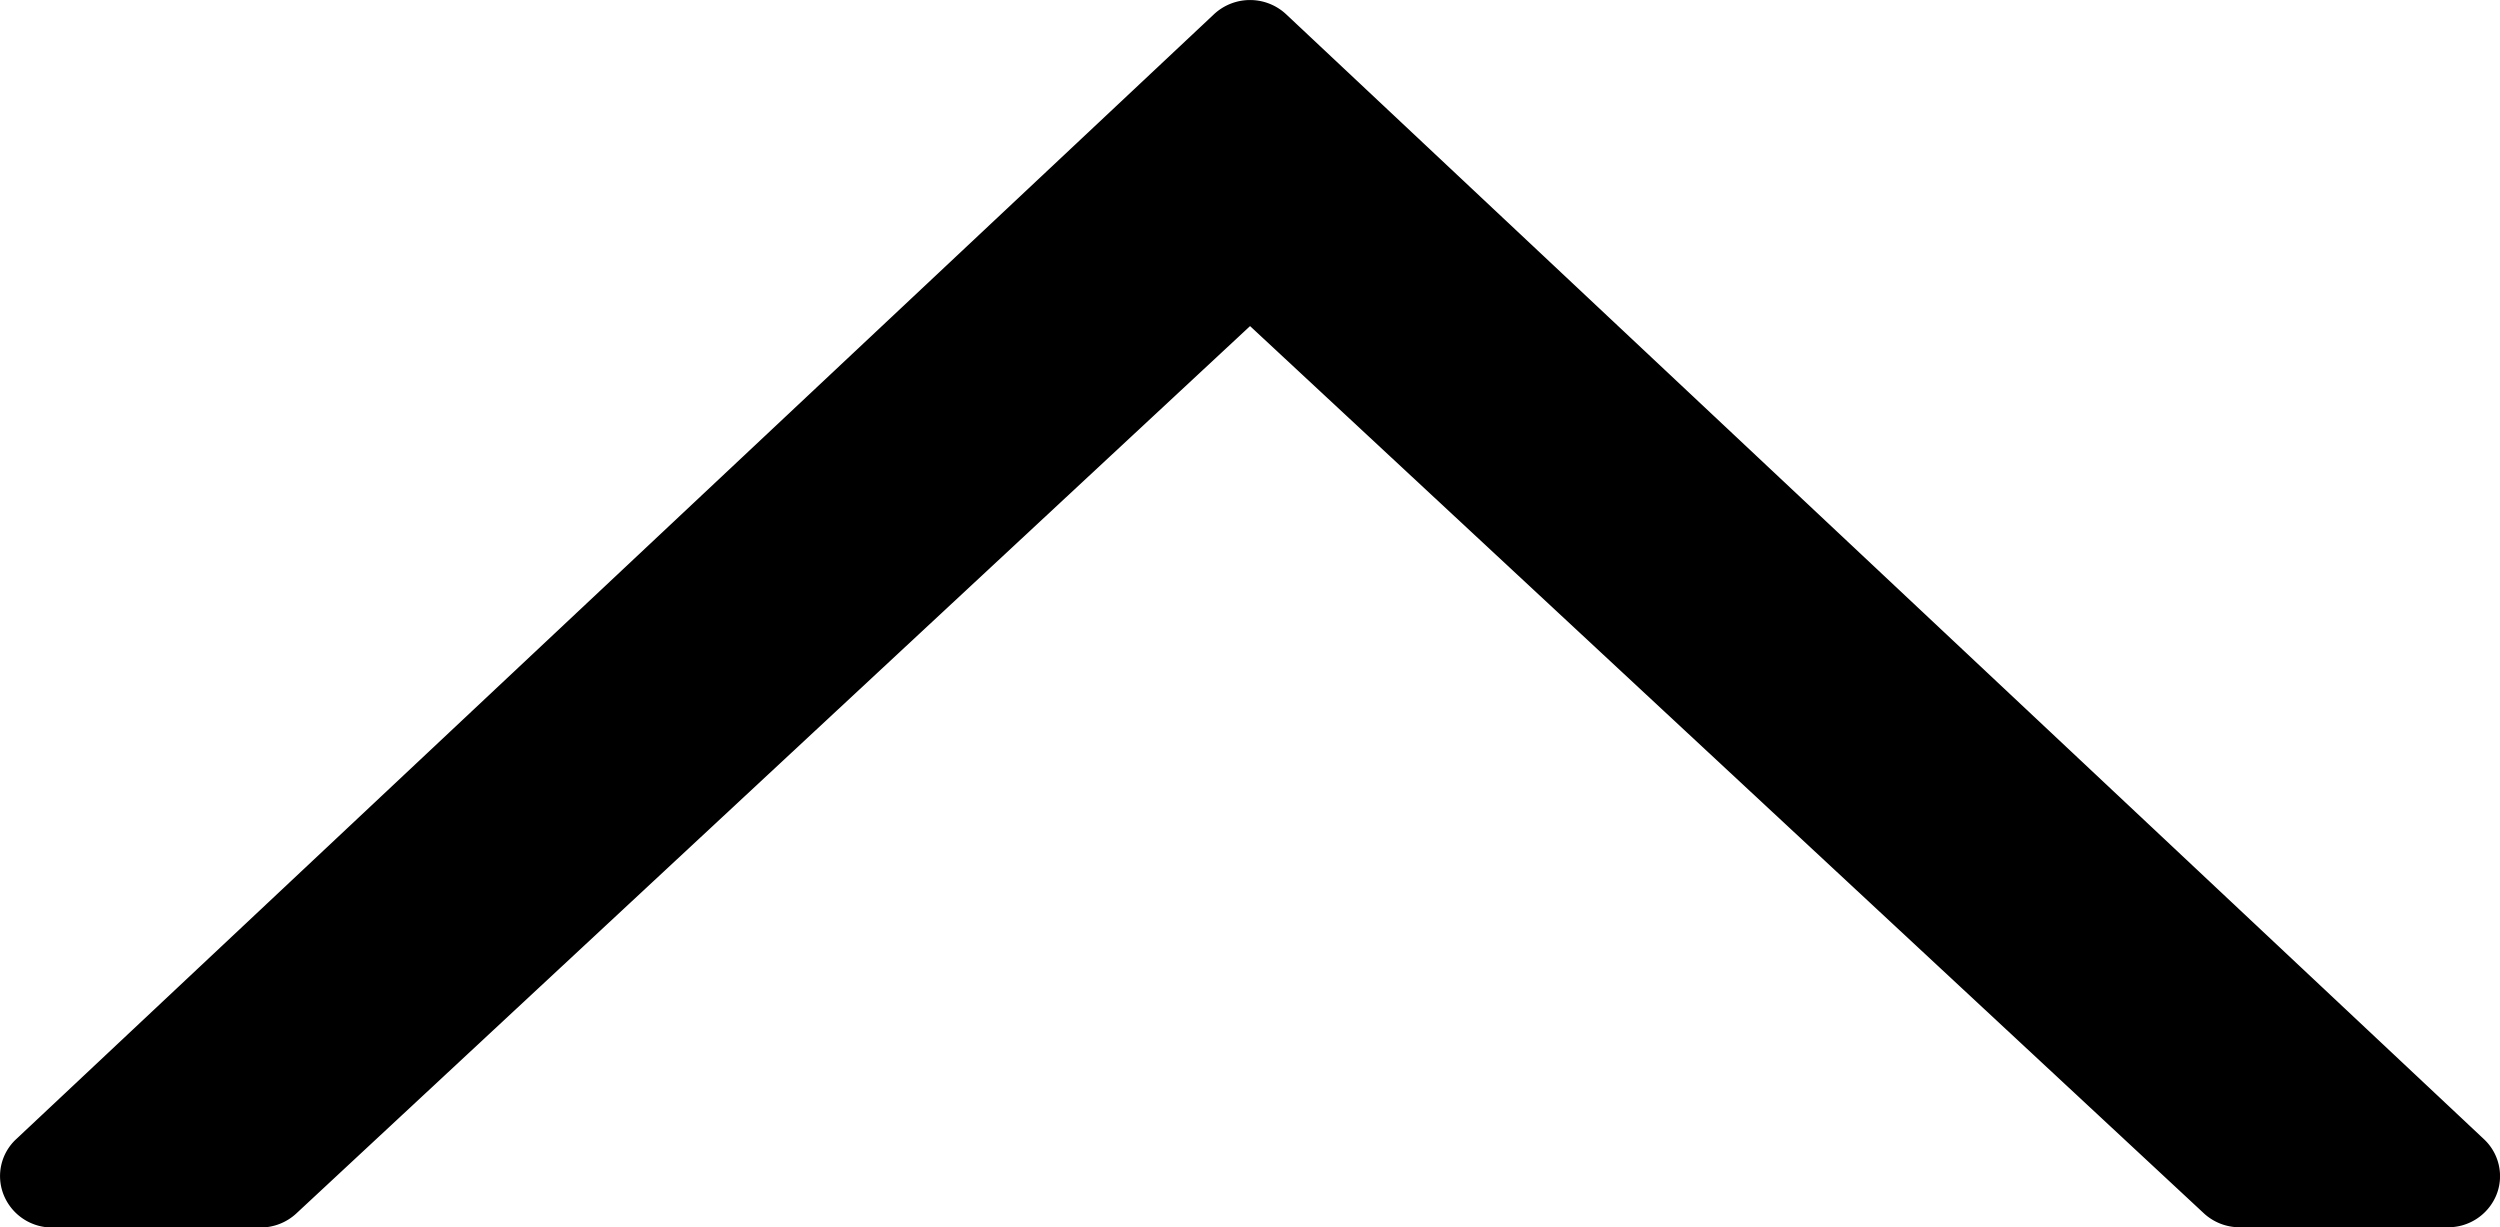 <svg xmlns="http://www.w3.org/2000/svg" width="55" height="27" viewBox="0 0 55 27">
  <g id="arrow_top" transform="translate(0.001 155.005) rotate(-90)">
    <g id="Group_655" data-name="Group 655" transform="translate(128.005 -0.001)">
      <path id="Path_29314" data-name="Path 29314" d="M154.693,26.708,129.943.354A1.108,1.108,0,0,0,128.71.083,1.145,1.145,0,0,0,128,1.146V5.729a1.156,1.156,0,0,0,.308.788L147.831,27.5,128.313,48.483a1.157,1.157,0,0,0-.308.788v4.583a1.145,1.145,0,0,0,.705,1.063,1.1,1.1,0,0,0,.42.083,1.116,1.116,0,0,0,.813-.354l24.75-26.354A1.163,1.163,0,0,0,154.693,26.708Z" transform="translate(-128.005 0.001)"/>
    </g>
  </g>
</svg>
